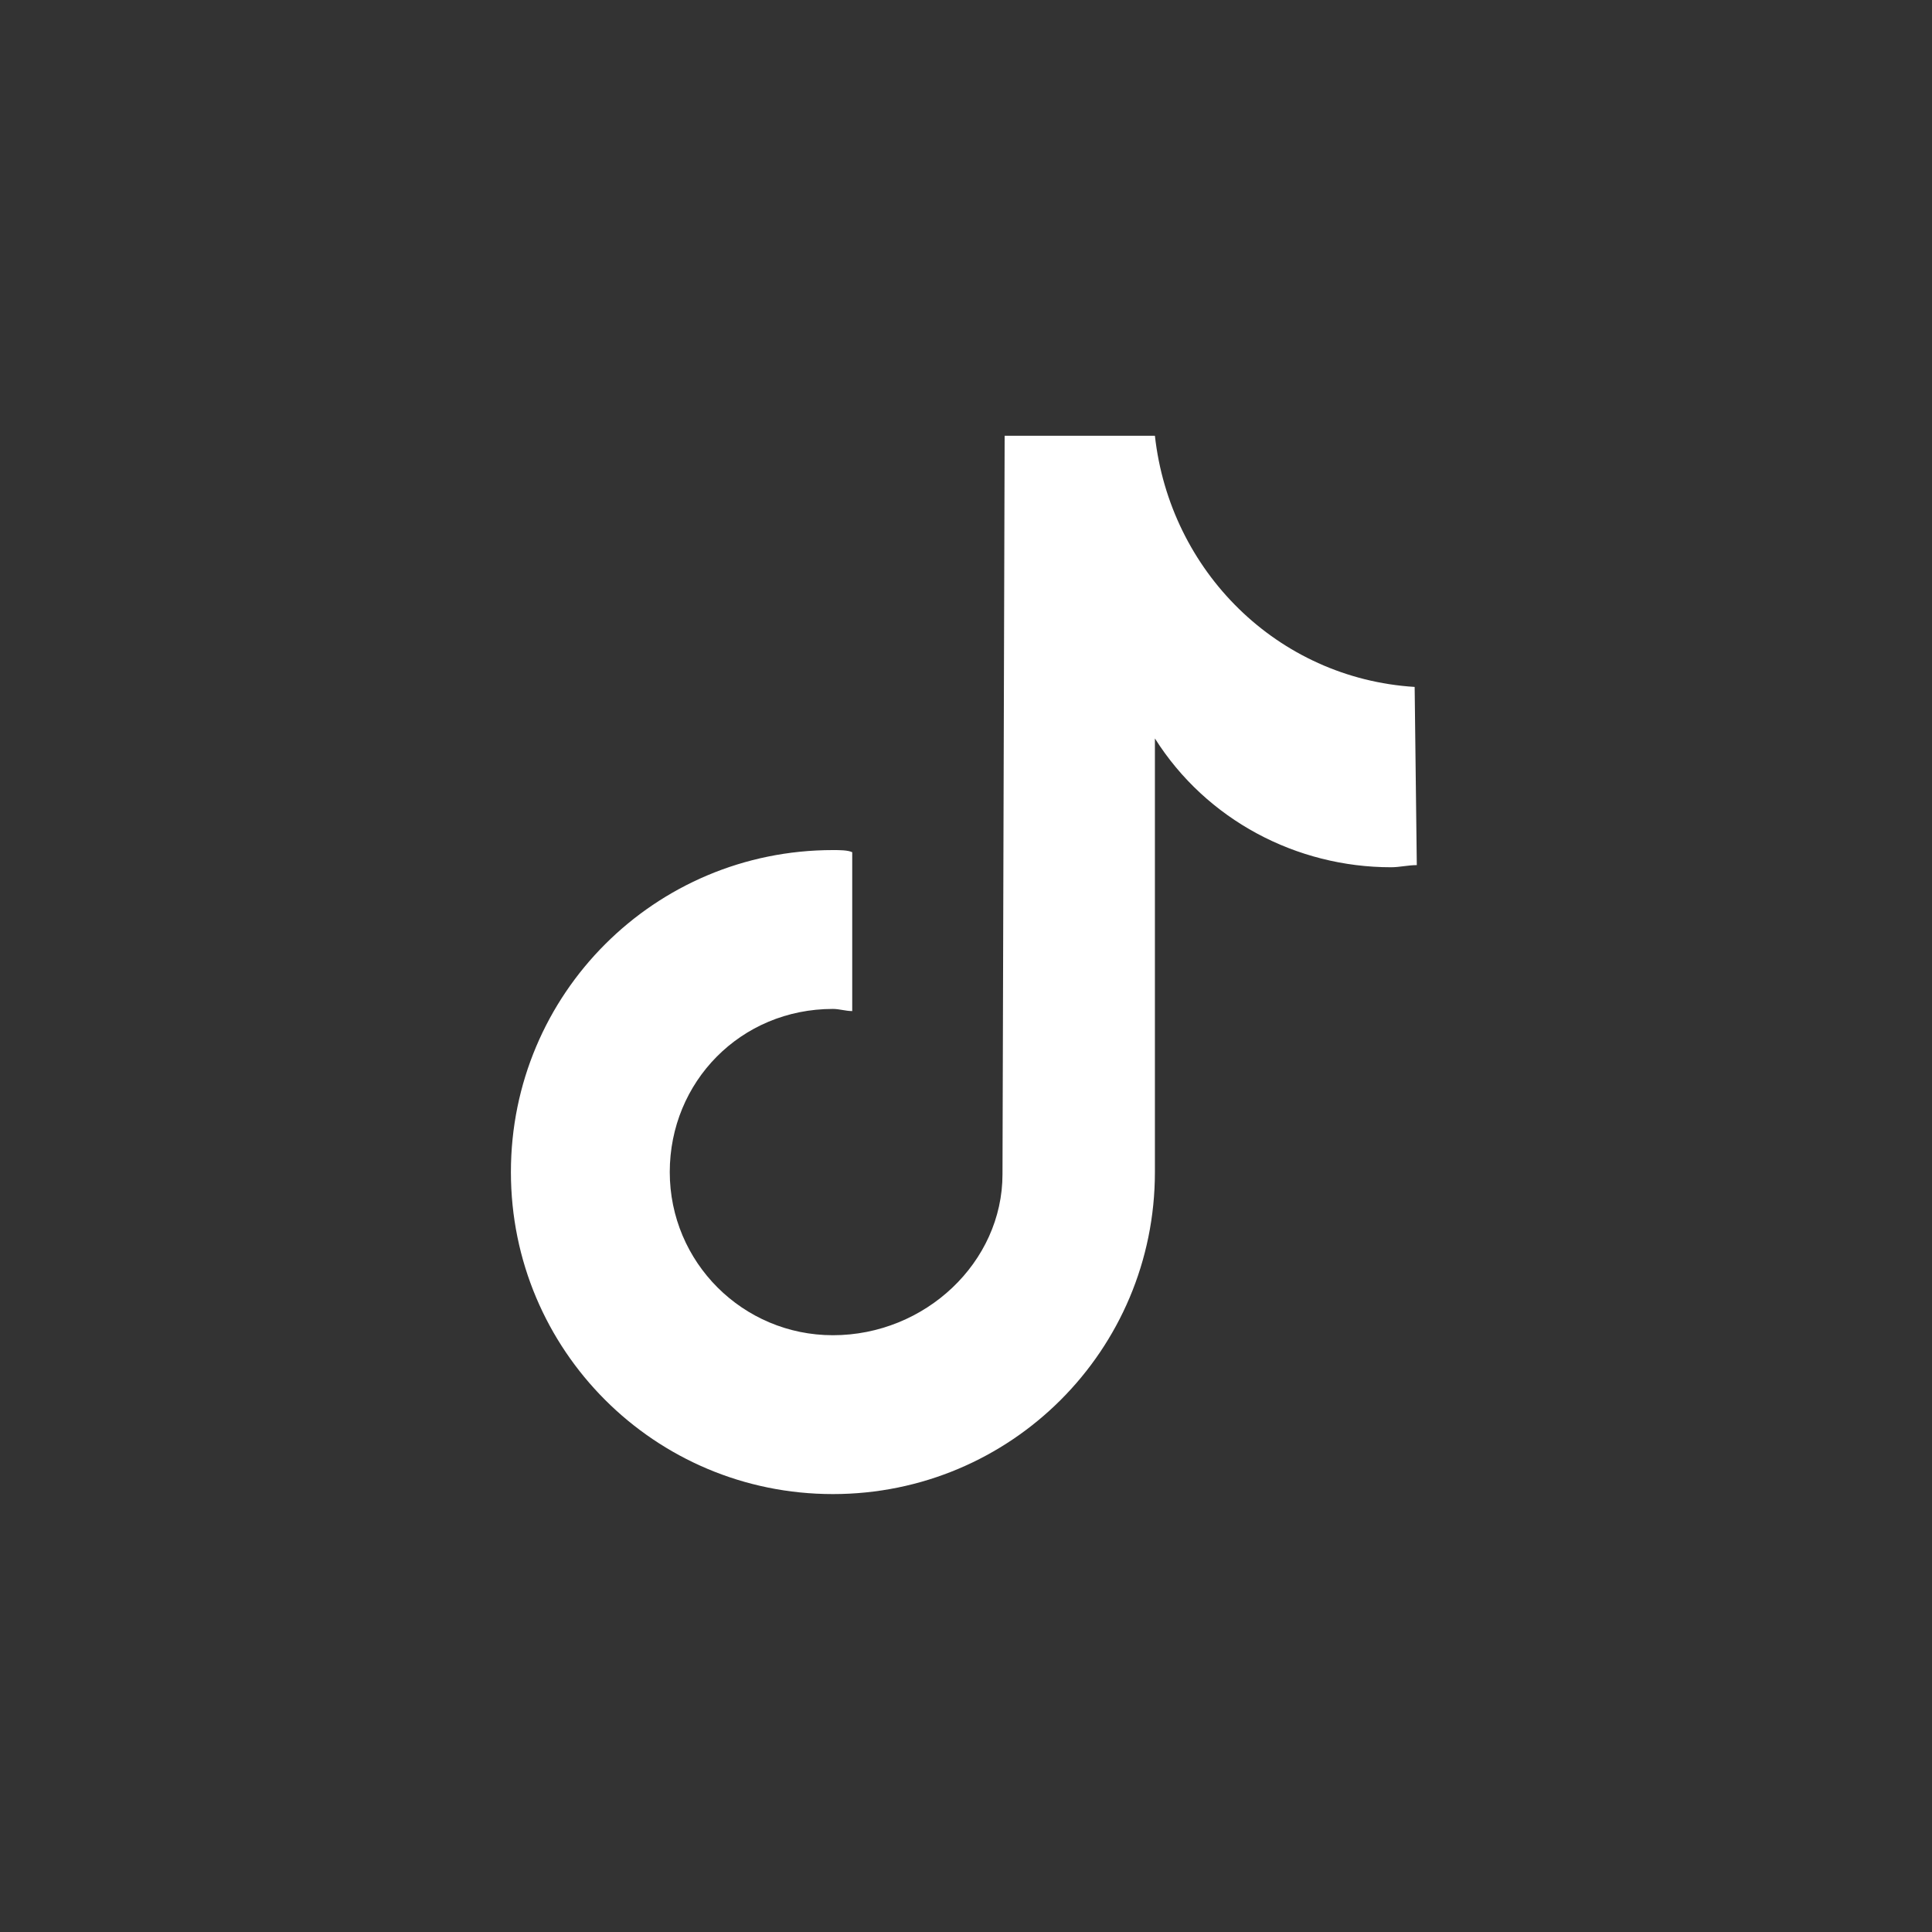 <?xml version="1.0" encoding="utf-8"?>
<!-- Generator: Adobe Illustrator 26.2.1, SVG Export Plug-In . SVG Version: 6.00 Build 0)  -->
<svg version="1.1" id="レイヤー_1" xmlns="http://www.w3.org/2000/svg" xmlns:xlink="http://www.w3.org/1999/xlink" x="0px"
	 y="0px" viewBox="0 0 90 90" style="enable-background:new 0 0 90 90;" xml:space="preserve">
<rect x="0" y="0" width="90" height="90" fill="#333333" stroke="none"/>
<style type="text/css">
	.st0{fill:#FFFFFF;}
</style>
<path class="st0" d="M66,40.3L66,40.3c-0.4,0-0.8,0.1-1.2,0.1c-4.4,0-8.6-2.2-11-6v20.2c0,8.3-6.7,15-15,15s-15-6.7-15-15
	s6.7-15,15-15c0.3,0,0.7,0,0.9,0.1v7.4c-0.3,0-0.6-0.1-0.9-0.1c-4.3,0-7.6,3.4-7.6,7.6s3.4,7.6,7.6,7.6c4.3,0,7.9-3.4,7.9-7.5
	l0.1-34.4h7c0.7,6.3,5.7,11.3,12.1,11.7L66,40.3L66,40.3z"/>
</svg>
